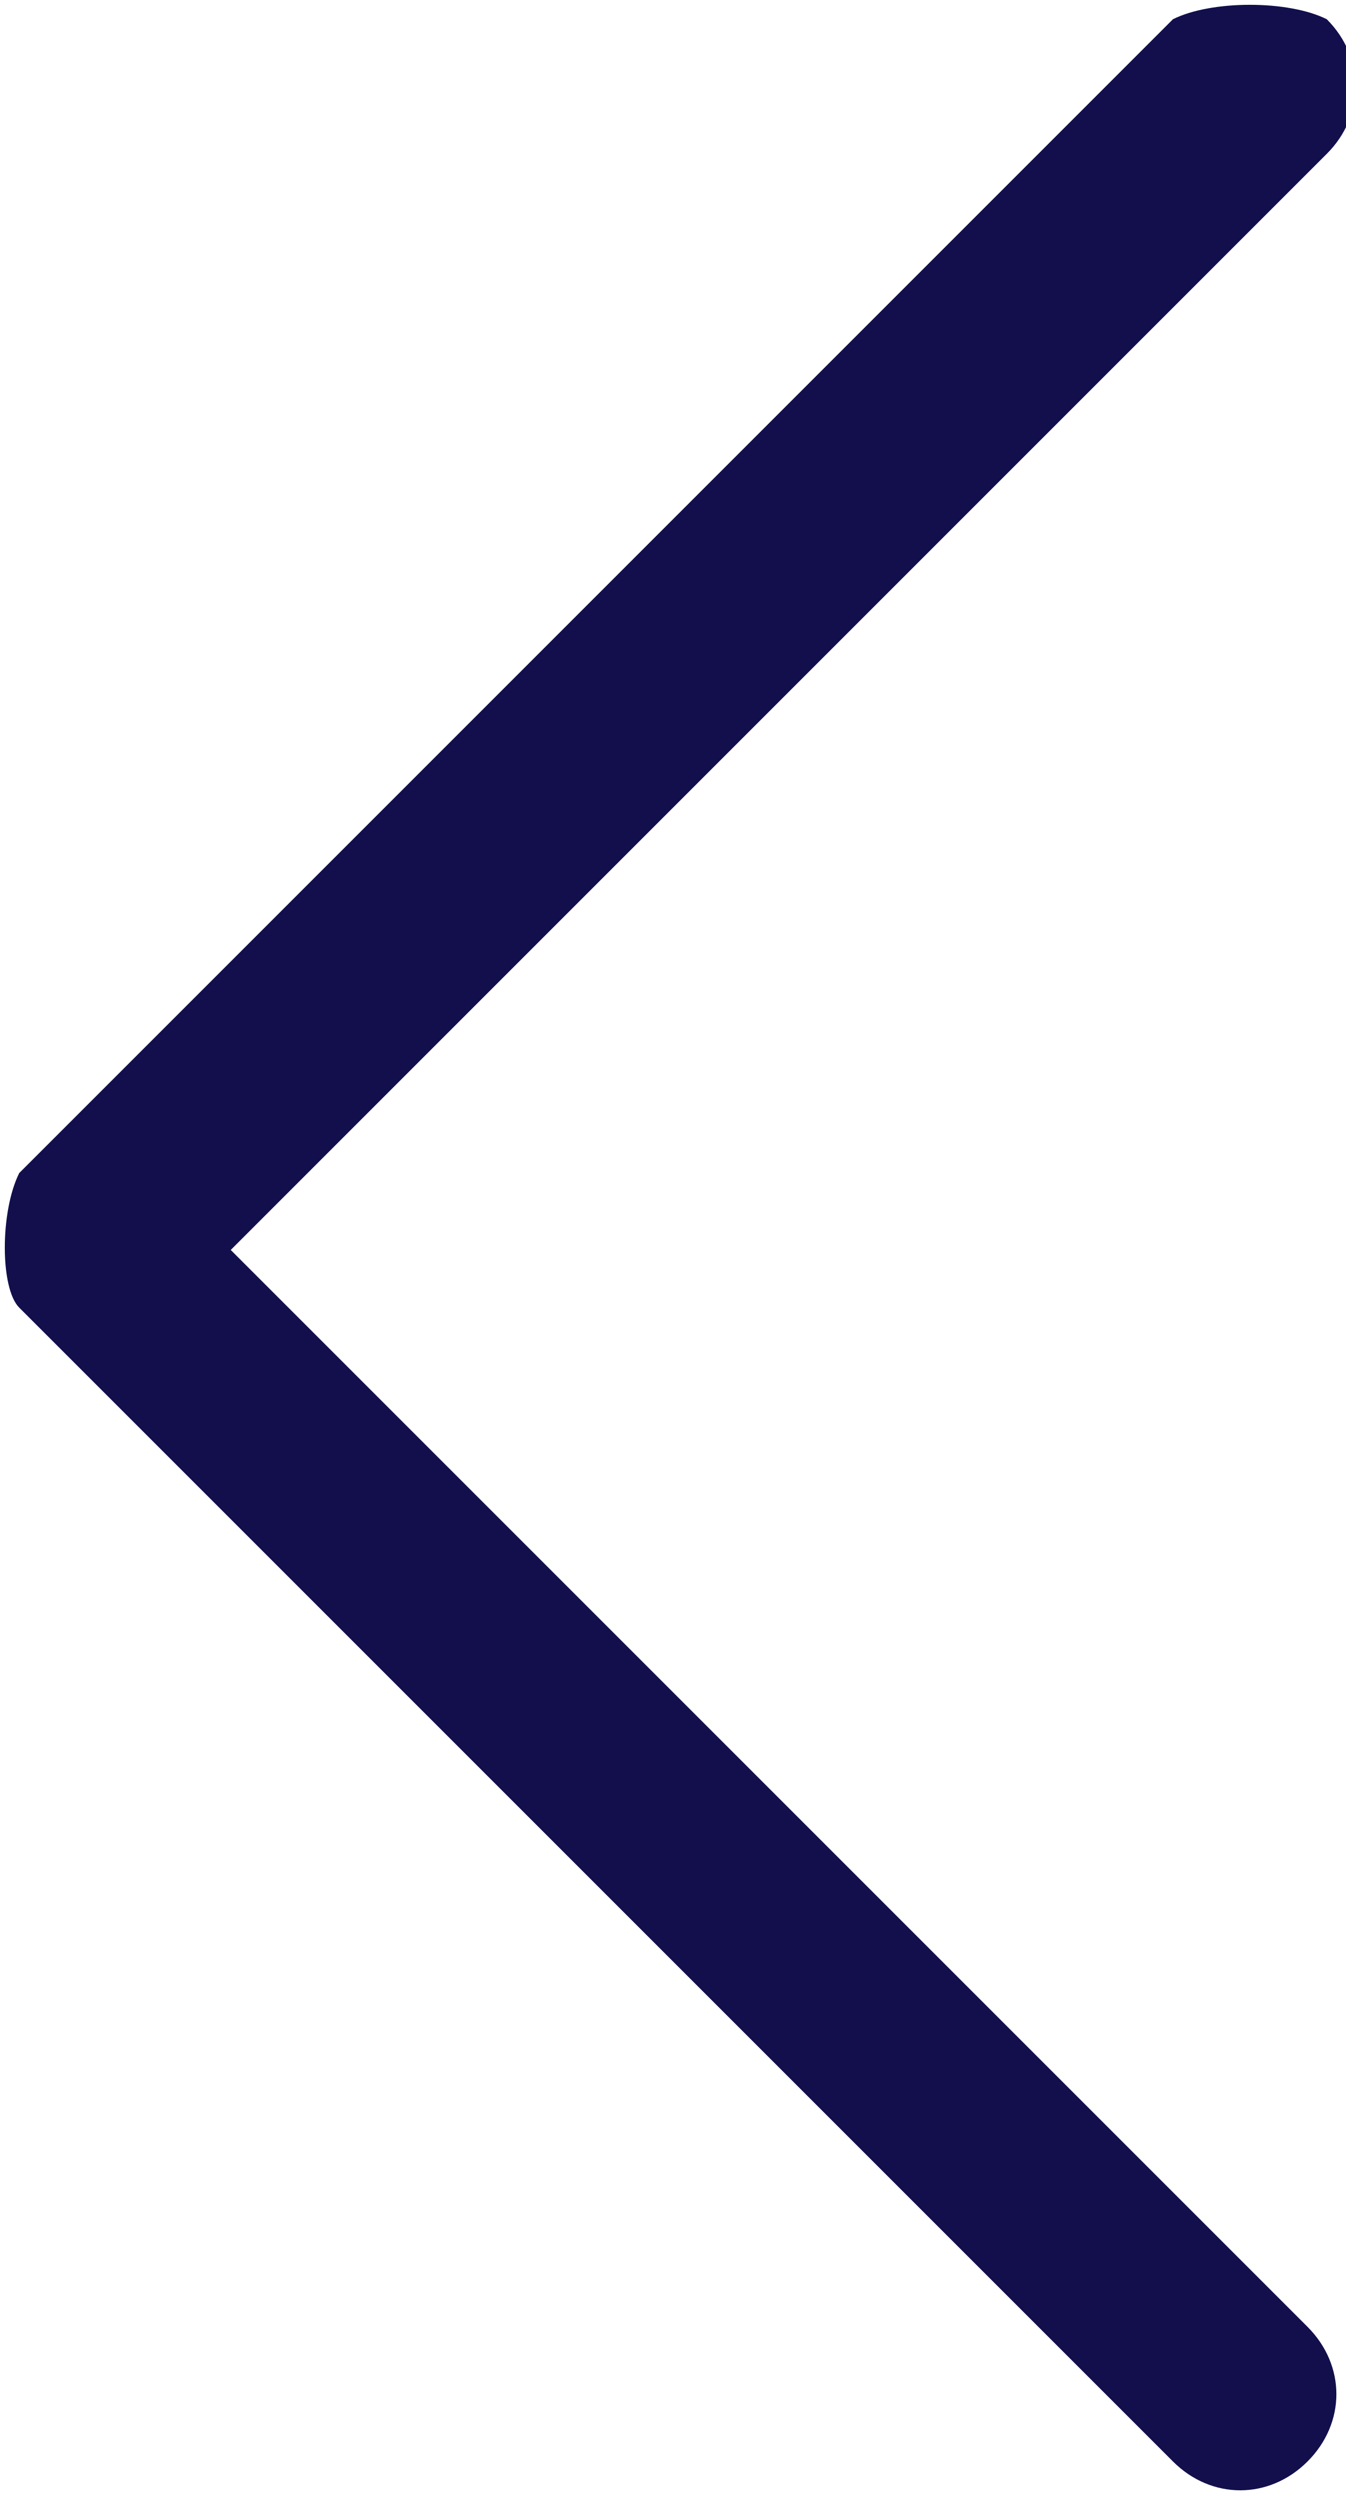 <?xml version="1.0" encoding="utf-8"?>
<!-- Generator: Adobe Illustrator 21.0.2, SVG Export Plug-In . SVG Version: 6.00 Build 0)  -->
<svg version="1.1" id="Layer_1" fill="#120F4C" xmlns="http://www.w3.org/2000/svg" xmlns:xlink="http://www.w3.org/1999/xlink" x="0px" y="0px"
	 viewBox="0 0 7 13" style="enable-background:new 0 0 7 13;" xml:space="preserve">
<path d="M6.9,0.1c0.2,0.2,0.2,0.5,0,0.7c0,0,0,0,0,0L1.2,6.5l5.6,5.6c0.2,0.2,0.2,0.5,0,0.7s-0.5,0.2-0.7,0l-6-6
	C0,6.7,0,6.3,0.1,6.1c0,0,0,0,0,0l6-6C6.3,0,6.7,0,6.9,0.1C6.9,0.1,6.9,0.1,6.9,0.1z"/>
</svg>
